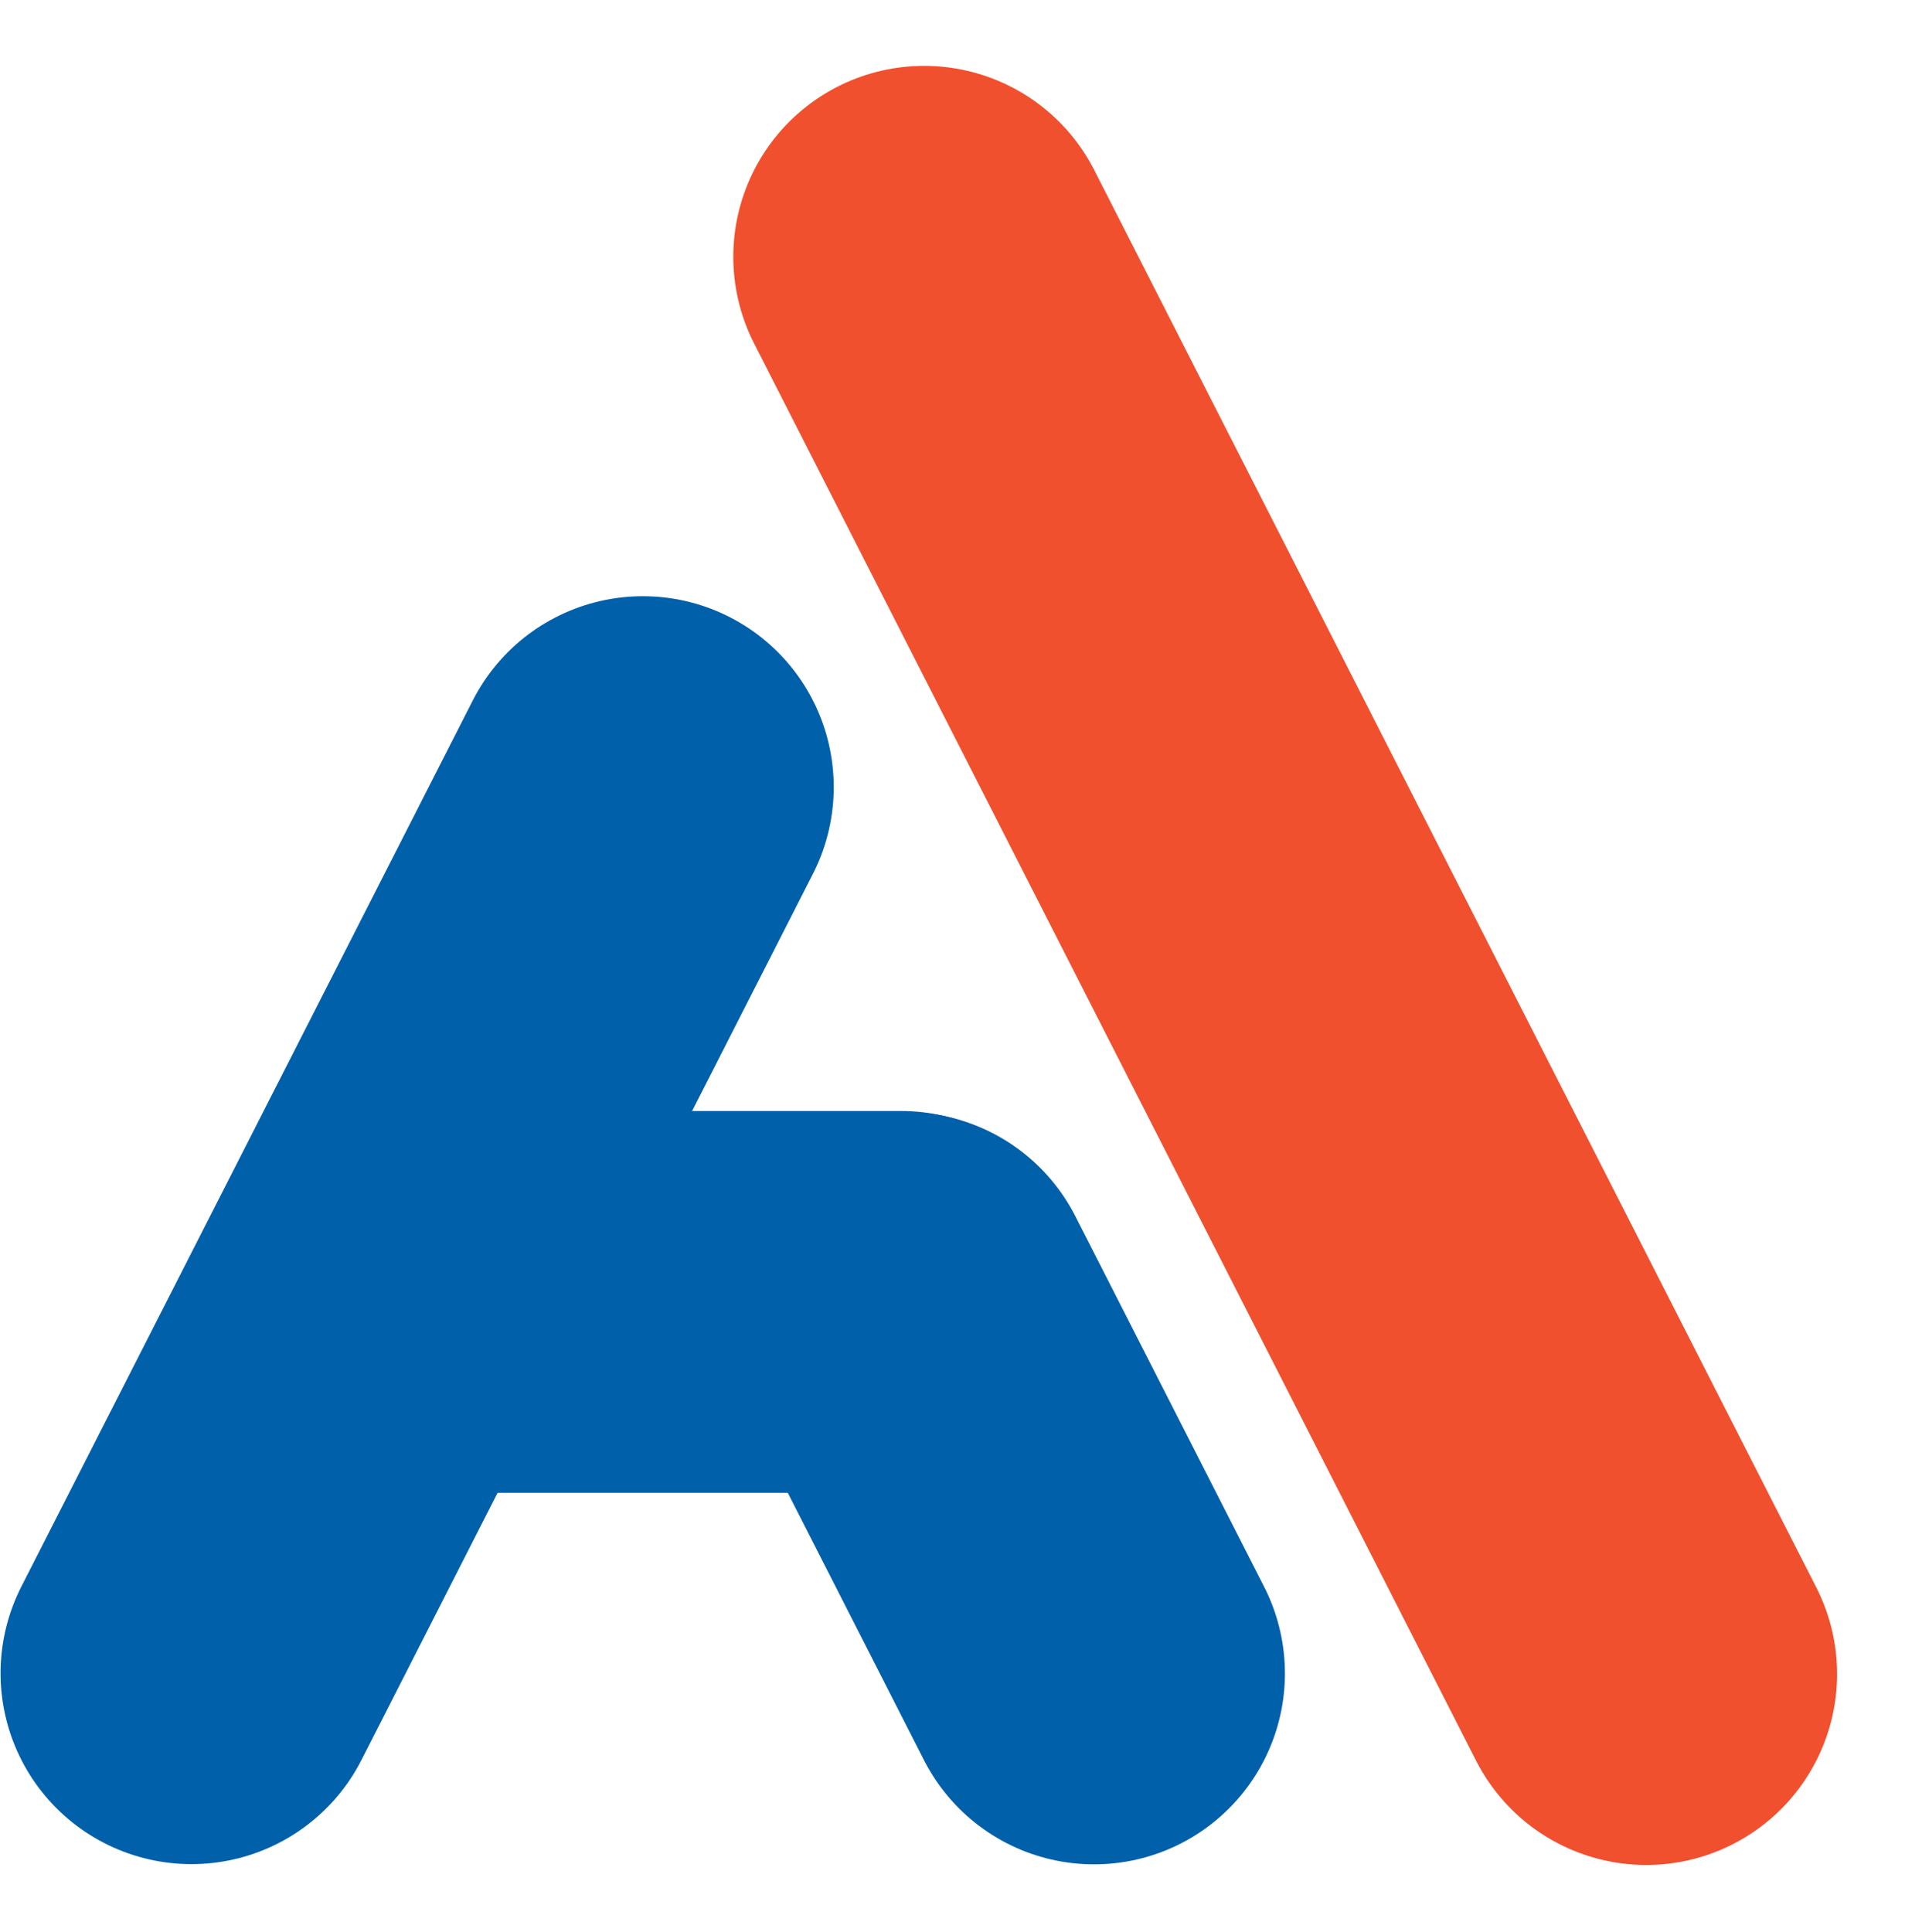 <svg width="499" height="506" viewBox="0 0 499 506" fill="none" xmlns="http://www.w3.org/2000/svg">
<line x1="50.149" y1="438.213" x2="168.393" y2="206.146" stroke="#0060AA" stroke-width="100" stroke-linecap="round"/>
<line x1="431.206" y1="438.429" x2="242.081" y2="67.25" stroke="#F0502E" stroke-width="100" stroke-linecap="round"/>
<line x1="115" y1="340.965" x2="236" y2="340.965" stroke="#0060AA" stroke-width="100" stroke-linecap="round"/>
<line x1="286.575" y1="438.268" x2="237.129" y2="341.225" stroke="#0060AA" stroke-width="100" stroke-linecap="round"/>
</svg>
